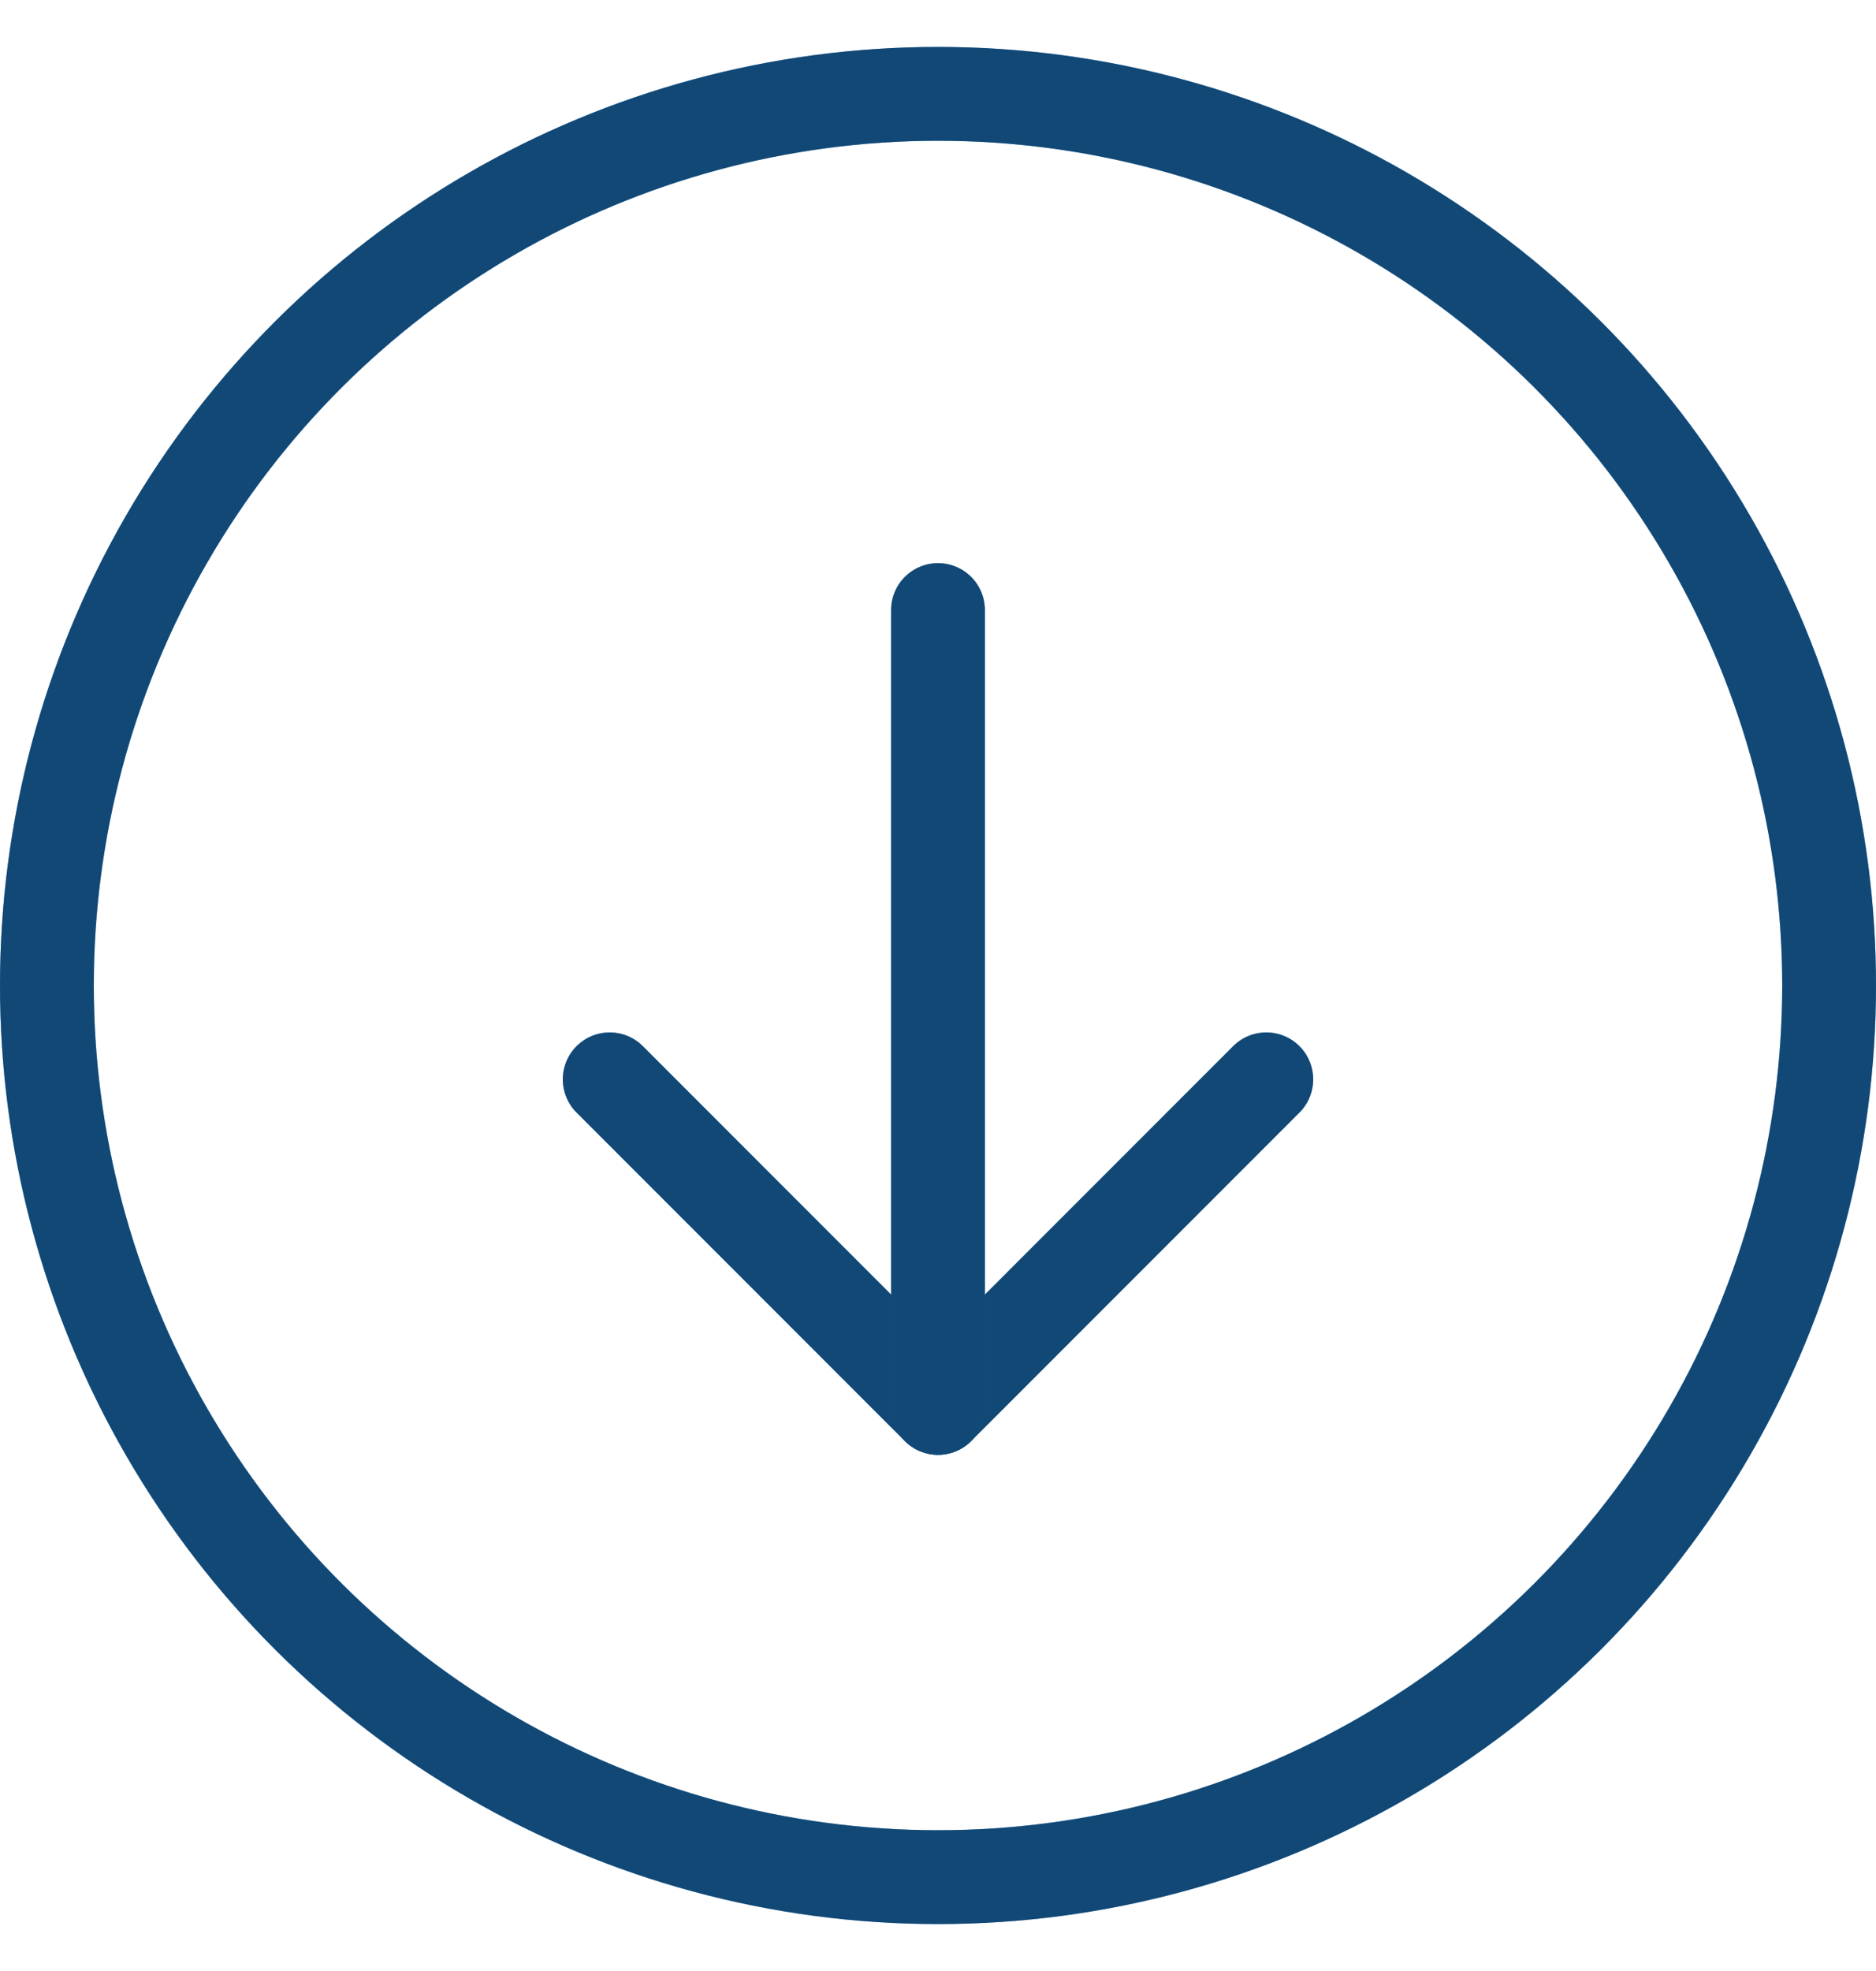 <svg width="20" height="21" viewBox="0 0 20 21" fill="none" xmlns="http://www.w3.org/2000/svg">
<circle cx="10" cy="10.5" r="9.5" transform="rotate(90 10 10.5)" stroke="#218DE7"/>
<circle cx="10" cy="10.5" r="9.5" transform="rotate(90 10 10.5)" stroke="black" stroke-opacity="0.2"/>
<circle cx="10" cy="10.5" r="9.5" transform="rotate(90 10 10.5)" stroke="black" stroke-opacity="0.2"/>
<circle cx="10" cy="10.5" r="9.5" transform="rotate(90 10 10.5)" stroke="black" stroke-opacity="0.2"/>
<path d="M13.5 11.5L10 15L6.5 11.5" stroke="#218DE7" stroke-linecap="round" stroke-linejoin="round"/>
<path d="M13.5 11.5L10 15L6.5 11.5" stroke="black" stroke-opacity="0.2" stroke-linecap="round" stroke-linejoin="round"/>
<path d="M13.5 11.5L10 15L6.5 11.5" stroke="black" stroke-opacity="0.2" stroke-linecap="round" stroke-linejoin="round"/>
<path d="M13.5 11.5L10 15L6.5 11.5" stroke="black" stroke-opacity="0.2" stroke-linecap="round" stroke-linejoin="round"/>
<path d="M10 15L10 6.5" stroke="#218DE7" stroke-linecap="round"/>
<path d="M10 15L10 6.5" stroke="black" stroke-opacity="0.2" stroke-linecap="round"/>
<path d="M10 15L10 6.5" stroke="black" stroke-opacity="0.2" stroke-linecap="round"/>
<path d="M10 15L10 6.5" stroke="black" stroke-opacity="0.2" stroke-linecap="round"/>
</svg>
